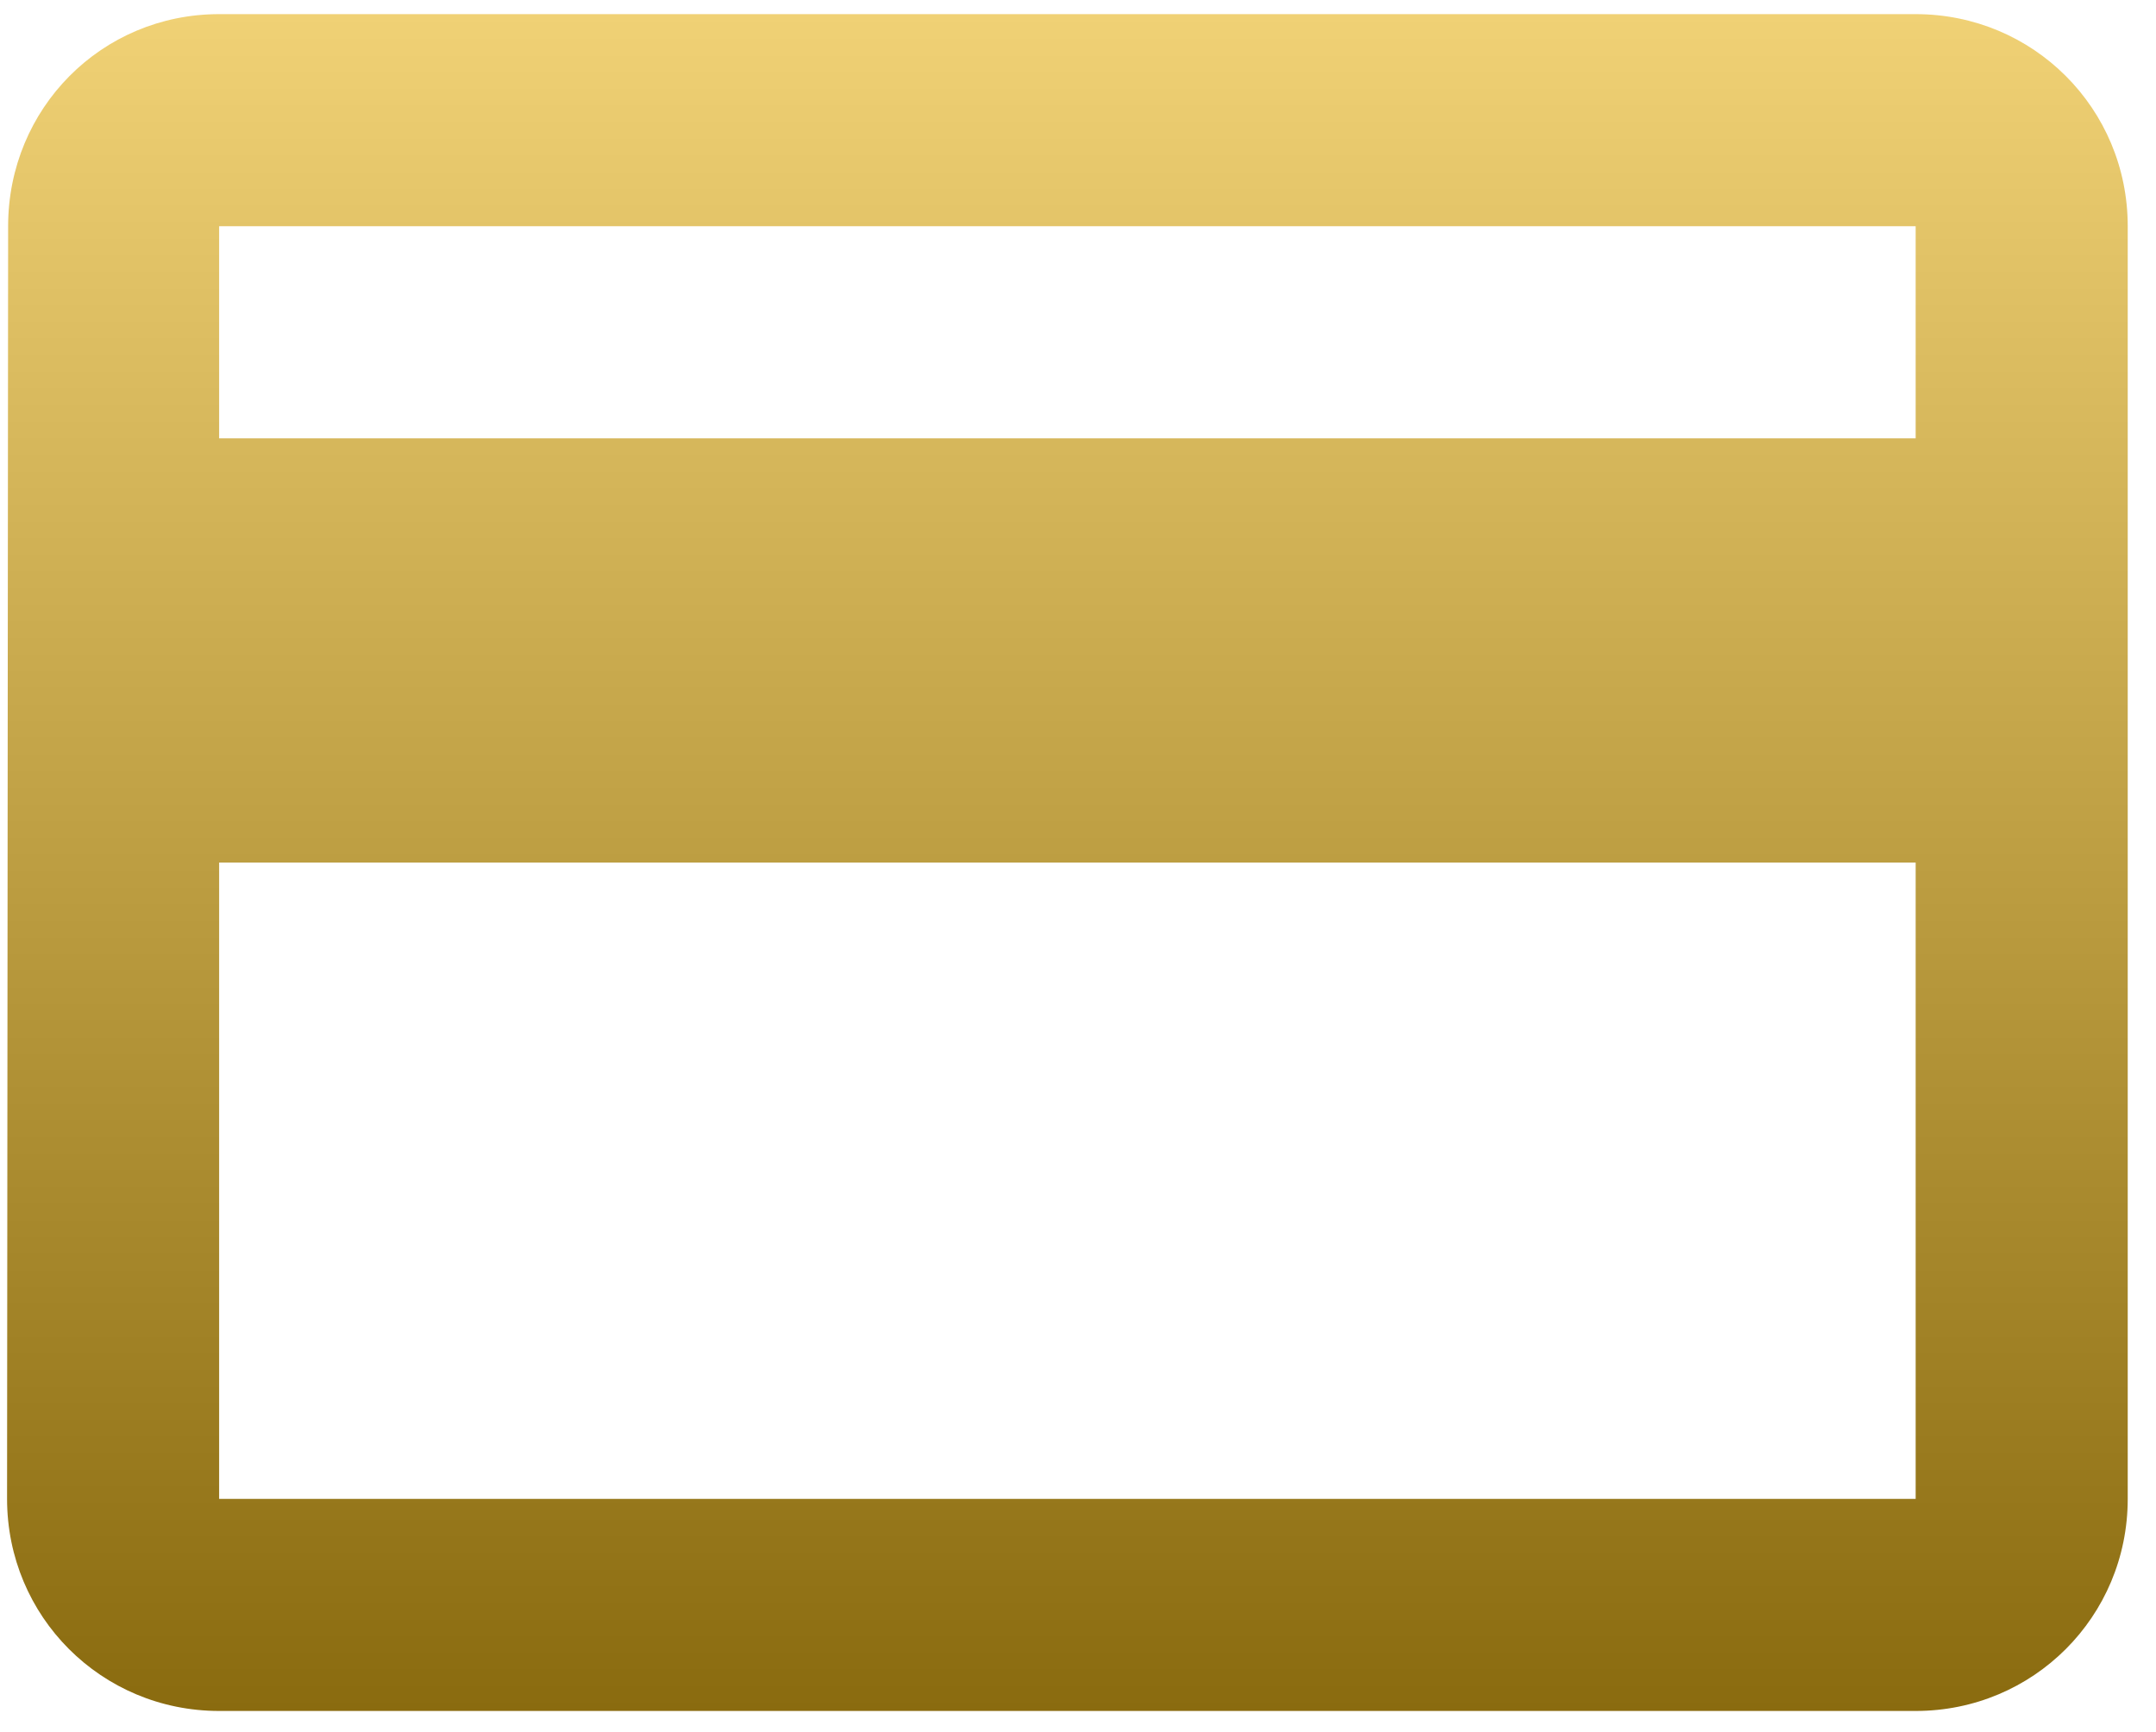 <svg width="61" height="49" viewBox="0 0 61 49" fill="none" xmlns="http://www.w3.org/2000/svg">
<path d="M54.2 0.4H6.2C2.87 0.4 0.23 3.07 0.23 6.4L0.2 42.4C0.2 45.73 2.87 48.4 6.2 48.4H54.2C57.53 48.4 60.2 45.73 60.2 42.4V6.4C60.2 3.07 57.53 0.4 54.2 0.4ZM54.2 42.4H6.2V24.4H54.2V42.4ZM54.2 12.4H6.2V6.4H54.2V12.4Z" fill="url(#paint0_linear_1490_765)"/>
<defs>
<linearGradient id="paint0_linear_1490_765" x1="30.2" y1="0.4" x2="30.2" y2="48.4" gradientUnits="userSpaceOnUse">
<stop stop-color="#F0D175"/>
<stop offset="1" stop-color="#8A6B0F"/>
</linearGradient>
</defs>
</svg>
